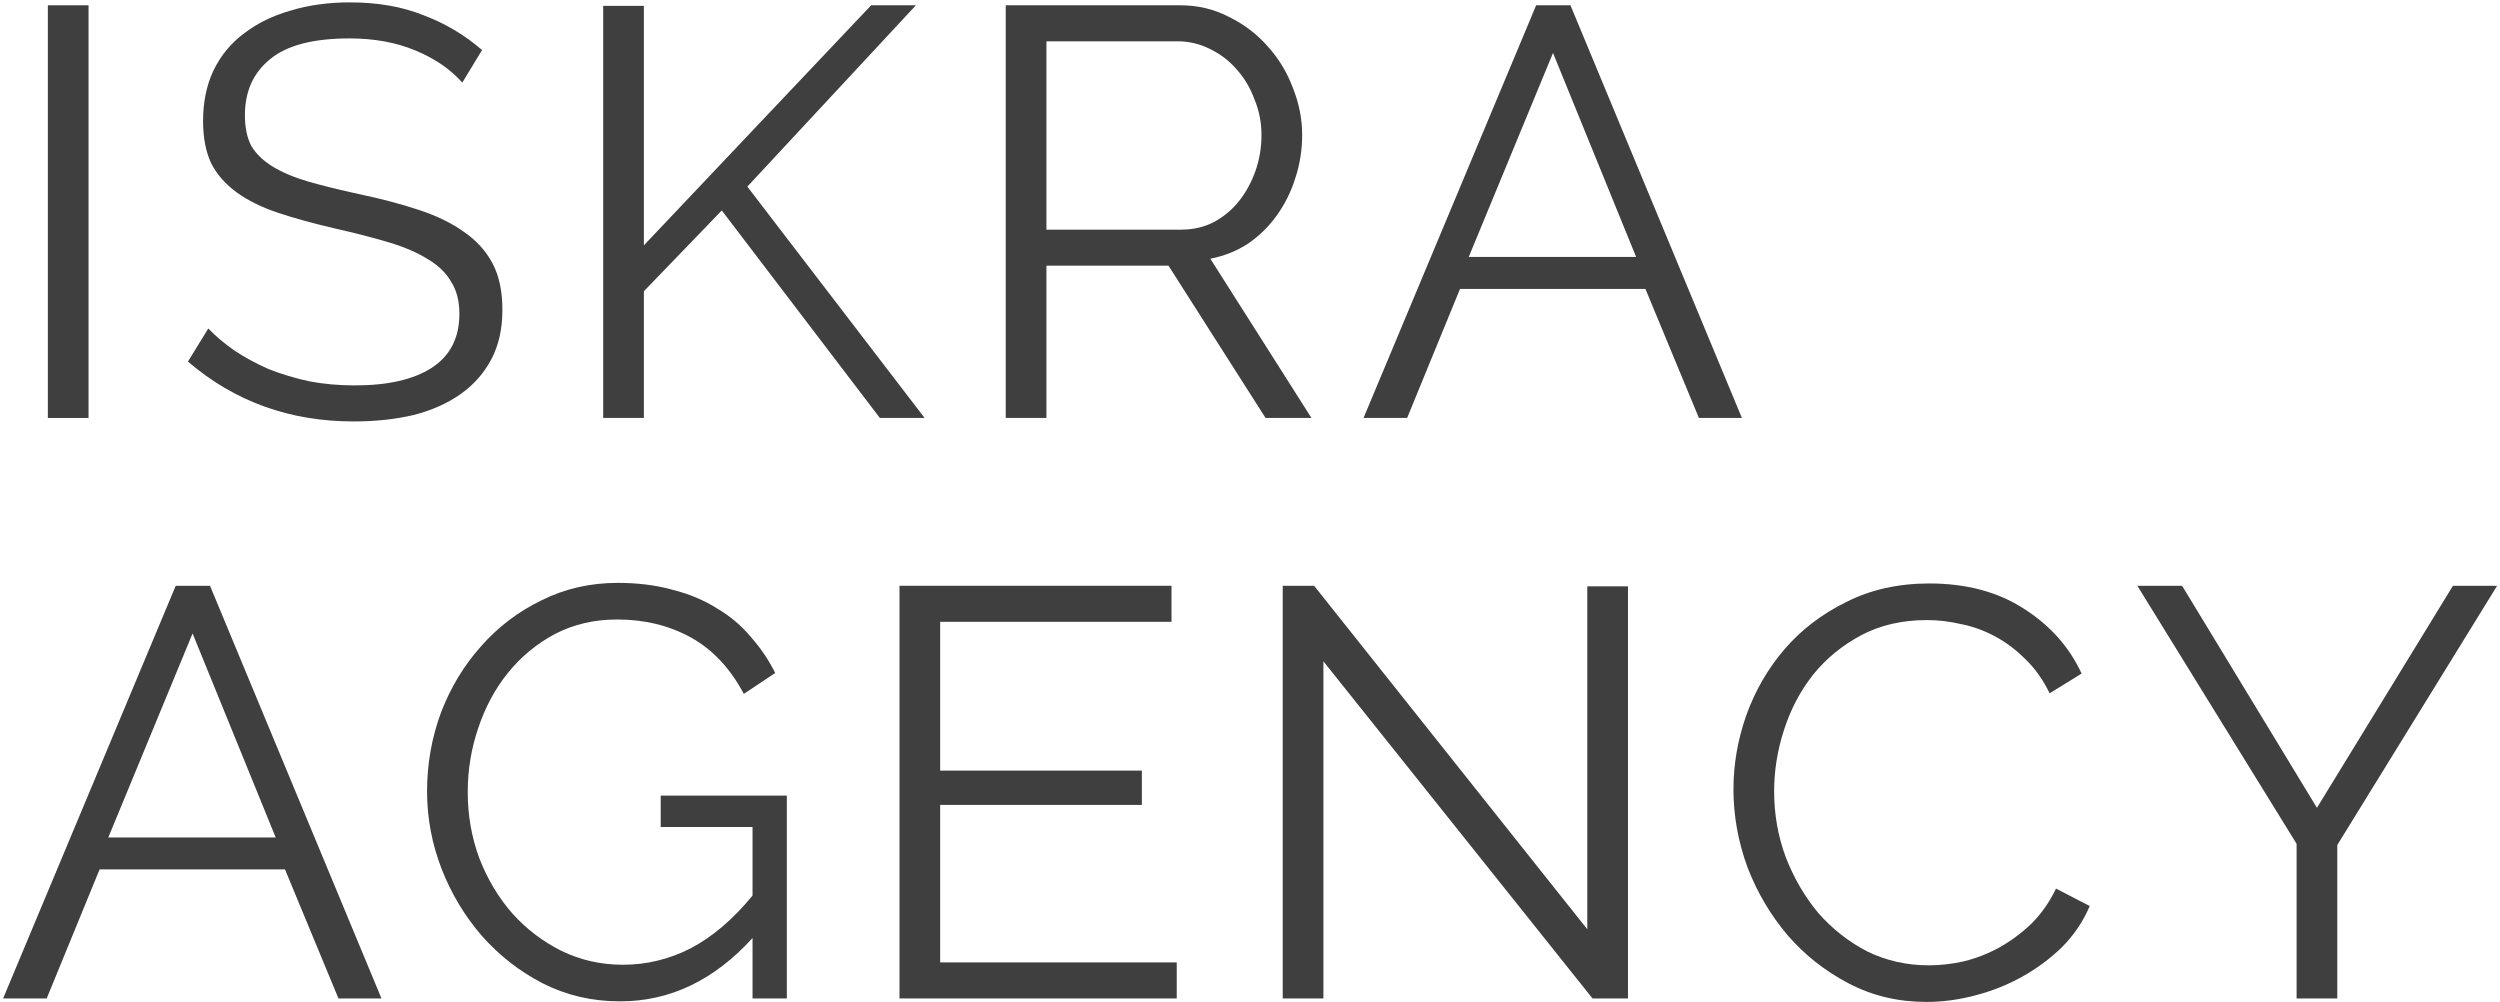 <?xml version="1.0" encoding="UTF-8"?> <svg xmlns="http://www.w3.org/2000/svg" width="646" height="259" viewBox="0 0 646 259" fill="none"> <path d="M12.365 108V1.366H22.878V108H12.365Z" fill="#3F3F3F"></path> <path d="M119.457 21.341C116.453 17.936 112.448 15.183 107.442 13.08C102.436 10.978 96.728 9.926 90.32 9.926C80.909 9.926 74.05 11.729 69.745 15.333C65.439 18.838 63.286 23.644 63.286 29.751C63.286 32.955 63.837 35.609 64.939 37.711C66.14 39.714 67.942 41.466 70.345 42.968C72.748 44.47 75.802 45.772 79.507 46.873C83.312 47.974 87.767 49.076 92.874 50.177C98.581 51.379 103.687 52.73 108.193 54.232C112.799 55.734 116.704 57.636 119.908 59.939C123.112 62.142 125.565 64.846 127.267 68.049C128.969 71.254 129.82 75.259 129.82 80.065C129.82 84.971 128.869 89.226 126.966 92.831C125.064 96.435 122.411 99.439 119.006 101.842C115.602 104.245 111.547 106.047 106.841 107.249C102.135 108.35 96.979 108.901 91.372 108.901C74.851 108.901 60.583 103.744 48.568 93.431L53.825 84.871C55.727 86.873 57.98 88.776 60.583 90.578C63.286 92.38 66.24 93.982 69.444 95.384C72.748 96.686 76.253 97.737 79.957 98.538C83.662 99.239 87.567 99.589 91.672 99.589C100.183 99.589 106.791 98.087 111.497 95.084C116.303 91.98 118.706 87.324 118.706 81.116C118.706 77.812 118.005 75.058 116.603 72.856C115.302 70.553 113.299 68.6 110.596 66.998C107.892 65.296 104.538 63.844 100.533 62.643C96.528 61.441 91.872 60.24 86.566 59.038C80.959 57.737 76.052 56.385 71.847 54.983C67.642 53.581 64.087 51.829 61.184 49.727C58.28 47.624 56.077 45.121 54.575 42.217C53.174 39.213 52.473 35.559 52.473 31.253C52.473 26.347 53.374 21.992 55.176 18.187C57.079 14.282 59.732 11.078 63.136 8.575C66.54 5.971 70.546 4.019 75.151 2.717C79.757 1.316 84.864 0.615 90.471 0.615C97.579 0.615 103.887 1.716 109.394 3.919C115.001 6.022 120.058 9.025 124.563 12.93L119.457 21.341Z" fill="#3F3F3F"></path> <path d="M155.866 108V1.516H166.379V63.394L225.103 1.366H236.668L193.113 48.225L238.921 108H227.356L186.505 54.382L166.379 75.259V108H155.866Z" fill="#3F3F3F"></path> <path d="M259.884 108V1.366H304.94C309.546 1.366 313.751 2.367 317.556 4.369C321.461 6.272 324.815 8.825 327.619 12.029C330.422 15.133 332.575 18.688 334.077 22.692C335.679 26.698 336.48 30.753 336.48 34.858C336.48 38.763 335.879 42.517 334.678 46.122C333.576 49.626 331.974 52.83 329.872 55.734C327.869 58.538 325.416 60.941 322.512 62.943C319.609 64.846 316.355 66.147 312.75 66.848L338.883 108H327.018L301.936 68.65H270.397V108H259.884ZM270.397 59.339H305.241C308.345 59.339 311.148 58.688 313.651 57.386C316.254 55.984 318.457 54.132 320.259 51.829C322.062 49.526 323.464 46.923 324.465 44.019C325.466 41.116 325.967 38.062 325.967 34.858C325.967 31.654 325.366 28.6 324.164 25.696C323.063 22.692 321.511 20.089 319.509 17.887C317.606 15.684 315.303 13.931 312.6 12.63C309.997 11.328 307.243 10.677 304.339 10.677H270.397V59.339Z" fill="#3F3F3F"></path> <path d="M396.943 1.366H405.804L450.109 108H438.996L425.178 74.658H377.268L363.601 108H352.337L396.943 1.366ZM422.775 66.397L401.298 13.681L379.521 66.397H422.775Z" fill="#3F3F3F"></path> <path d="M45.407 151.366H54.268L98.574 258H87.46L73.642 224.658H25.732L12.065 258H0.801L45.407 151.366ZM71.239 216.397L49.762 163.681L27.985 216.397H71.239Z" fill="#3F3F3F"></path> <path d="M194.456 242.38C184.544 253.294 173.13 258.751 160.213 258.751C153.004 258.751 146.346 257.199 140.238 254.095C134.231 250.991 128.974 246.886 124.468 241.779C120.063 236.673 116.609 230.916 114.105 224.508C111.602 217.999 110.351 211.341 110.351 204.533C110.351 197.424 111.552 190.615 113.955 184.107C116.458 177.599 119.913 171.892 124.318 166.985C128.724 161.979 133.93 158.024 139.938 155.12C145.945 152.117 152.504 150.615 159.613 150.615C164.819 150.615 169.575 151.216 173.881 152.417C178.186 153.518 181.991 155.12 185.295 157.223C188.699 159.226 191.603 161.679 194.006 164.582C196.509 167.386 198.612 170.49 200.314 173.894L192.204 179.301C188.699 172.693 184.143 167.836 178.536 164.732C172.929 161.629 166.571 160.077 159.462 160.077C153.555 160.077 148.198 161.328 143.392 163.831C138.686 166.335 134.631 169.689 131.227 173.894C127.923 177.999 125.37 182.755 123.567 188.162C121.765 193.469 120.864 198.976 120.864 204.683C120.864 210.69 121.865 216.397 123.868 221.804C125.97 227.211 128.824 231.967 132.428 236.072C136.033 240.077 140.238 243.281 145.044 245.684C149.95 248.087 155.257 249.289 160.964 249.289C167.072 249.289 172.879 247.887 178.386 245.084C183.993 242.18 189.35 237.624 194.456 231.416V213.694H170.727V205.584H203.318V258H194.456V242.38Z" fill="#3F3F3F"></path> <path d="M304.067 248.688V258H232.427V151.366H302.716V160.677H242.94V199.126H295.056V207.987H242.94V248.688H304.067Z" fill="#3F3F3F"></path> <path d="M341.971 170.89V258H331.458V151.366H339.568L410.157 240.127V151.516H420.67V258H411.509L341.971 170.89Z" fill="#3F3F3F"></path> <path d="M447.924 203.932C447.924 197.524 449.025 191.166 451.228 184.858C453.531 178.45 456.835 172.743 461.14 167.736C465.446 162.73 470.752 158.675 477.06 155.571C483.368 152.367 490.527 150.765 498.537 150.765C508.049 150.765 516.159 152.918 522.868 157.223C529.676 161.528 534.683 167.136 537.887 174.044L529.626 179.151C527.924 175.646 525.821 172.693 523.318 170.289C520.915 167.886 518.312 165.934 515.508 164.432C512.705 162.93 509.801 161.879 506.798 161.278C503.794 160.577 500.84 160.227 497.936 160.227C491.528 160.227 485.871 161.528 480.965 164.132C476.059 166.735 471.904 170.139 468.499 174.345C465.195 178.55 462.692 183.306 460.99 188.613C459.288 193.819 458.437 199.126 458.437 204.533C458.437 210.44 459.438 216.097 461.441 221.504C463.543 226.911 466.347 231.717 469.851 235.922C473.456 240.027 477.661 243.331 482.467 245.834C487.373 248.237 492.68 249.439 498.387 249.439C501.391 249.439 504.445 249.089 507.548 248.388C510.753 247.587 513.806 246.385 516.71 244.783C519.714 243.081 522.467 241.028 524.97 238.625C527.474 236.122 529.576 233.118 531.278 229.614L539.989 234.12C538.287 238.125 535.884 241.679 532.78 244.783C529.676 247.787 526.222 250.34 522.417 252.443C518.612 254.545 514.557 256.147 510.252 257.249C506.047 258.35 501.891 258.901 497.786 258.901C490.477 258.901 483.769 257.299 477.661 254.095C471.553 250.891 466.297 246.736 461.891 241.629C457.486 236.423 454.031 230.565 451.528 224.057C449.125 217.449 447.924 210.74 447.924 203.932Z" fill="#3F3F3F"></path> <path d="M563.854 151.366L598.698 208.738L633.842 151.366H645.256L603.955 218.35V258H593.441V218.05L552.29 151.366H563.854Z" fill="#3F3F3F"></path> </svg> 